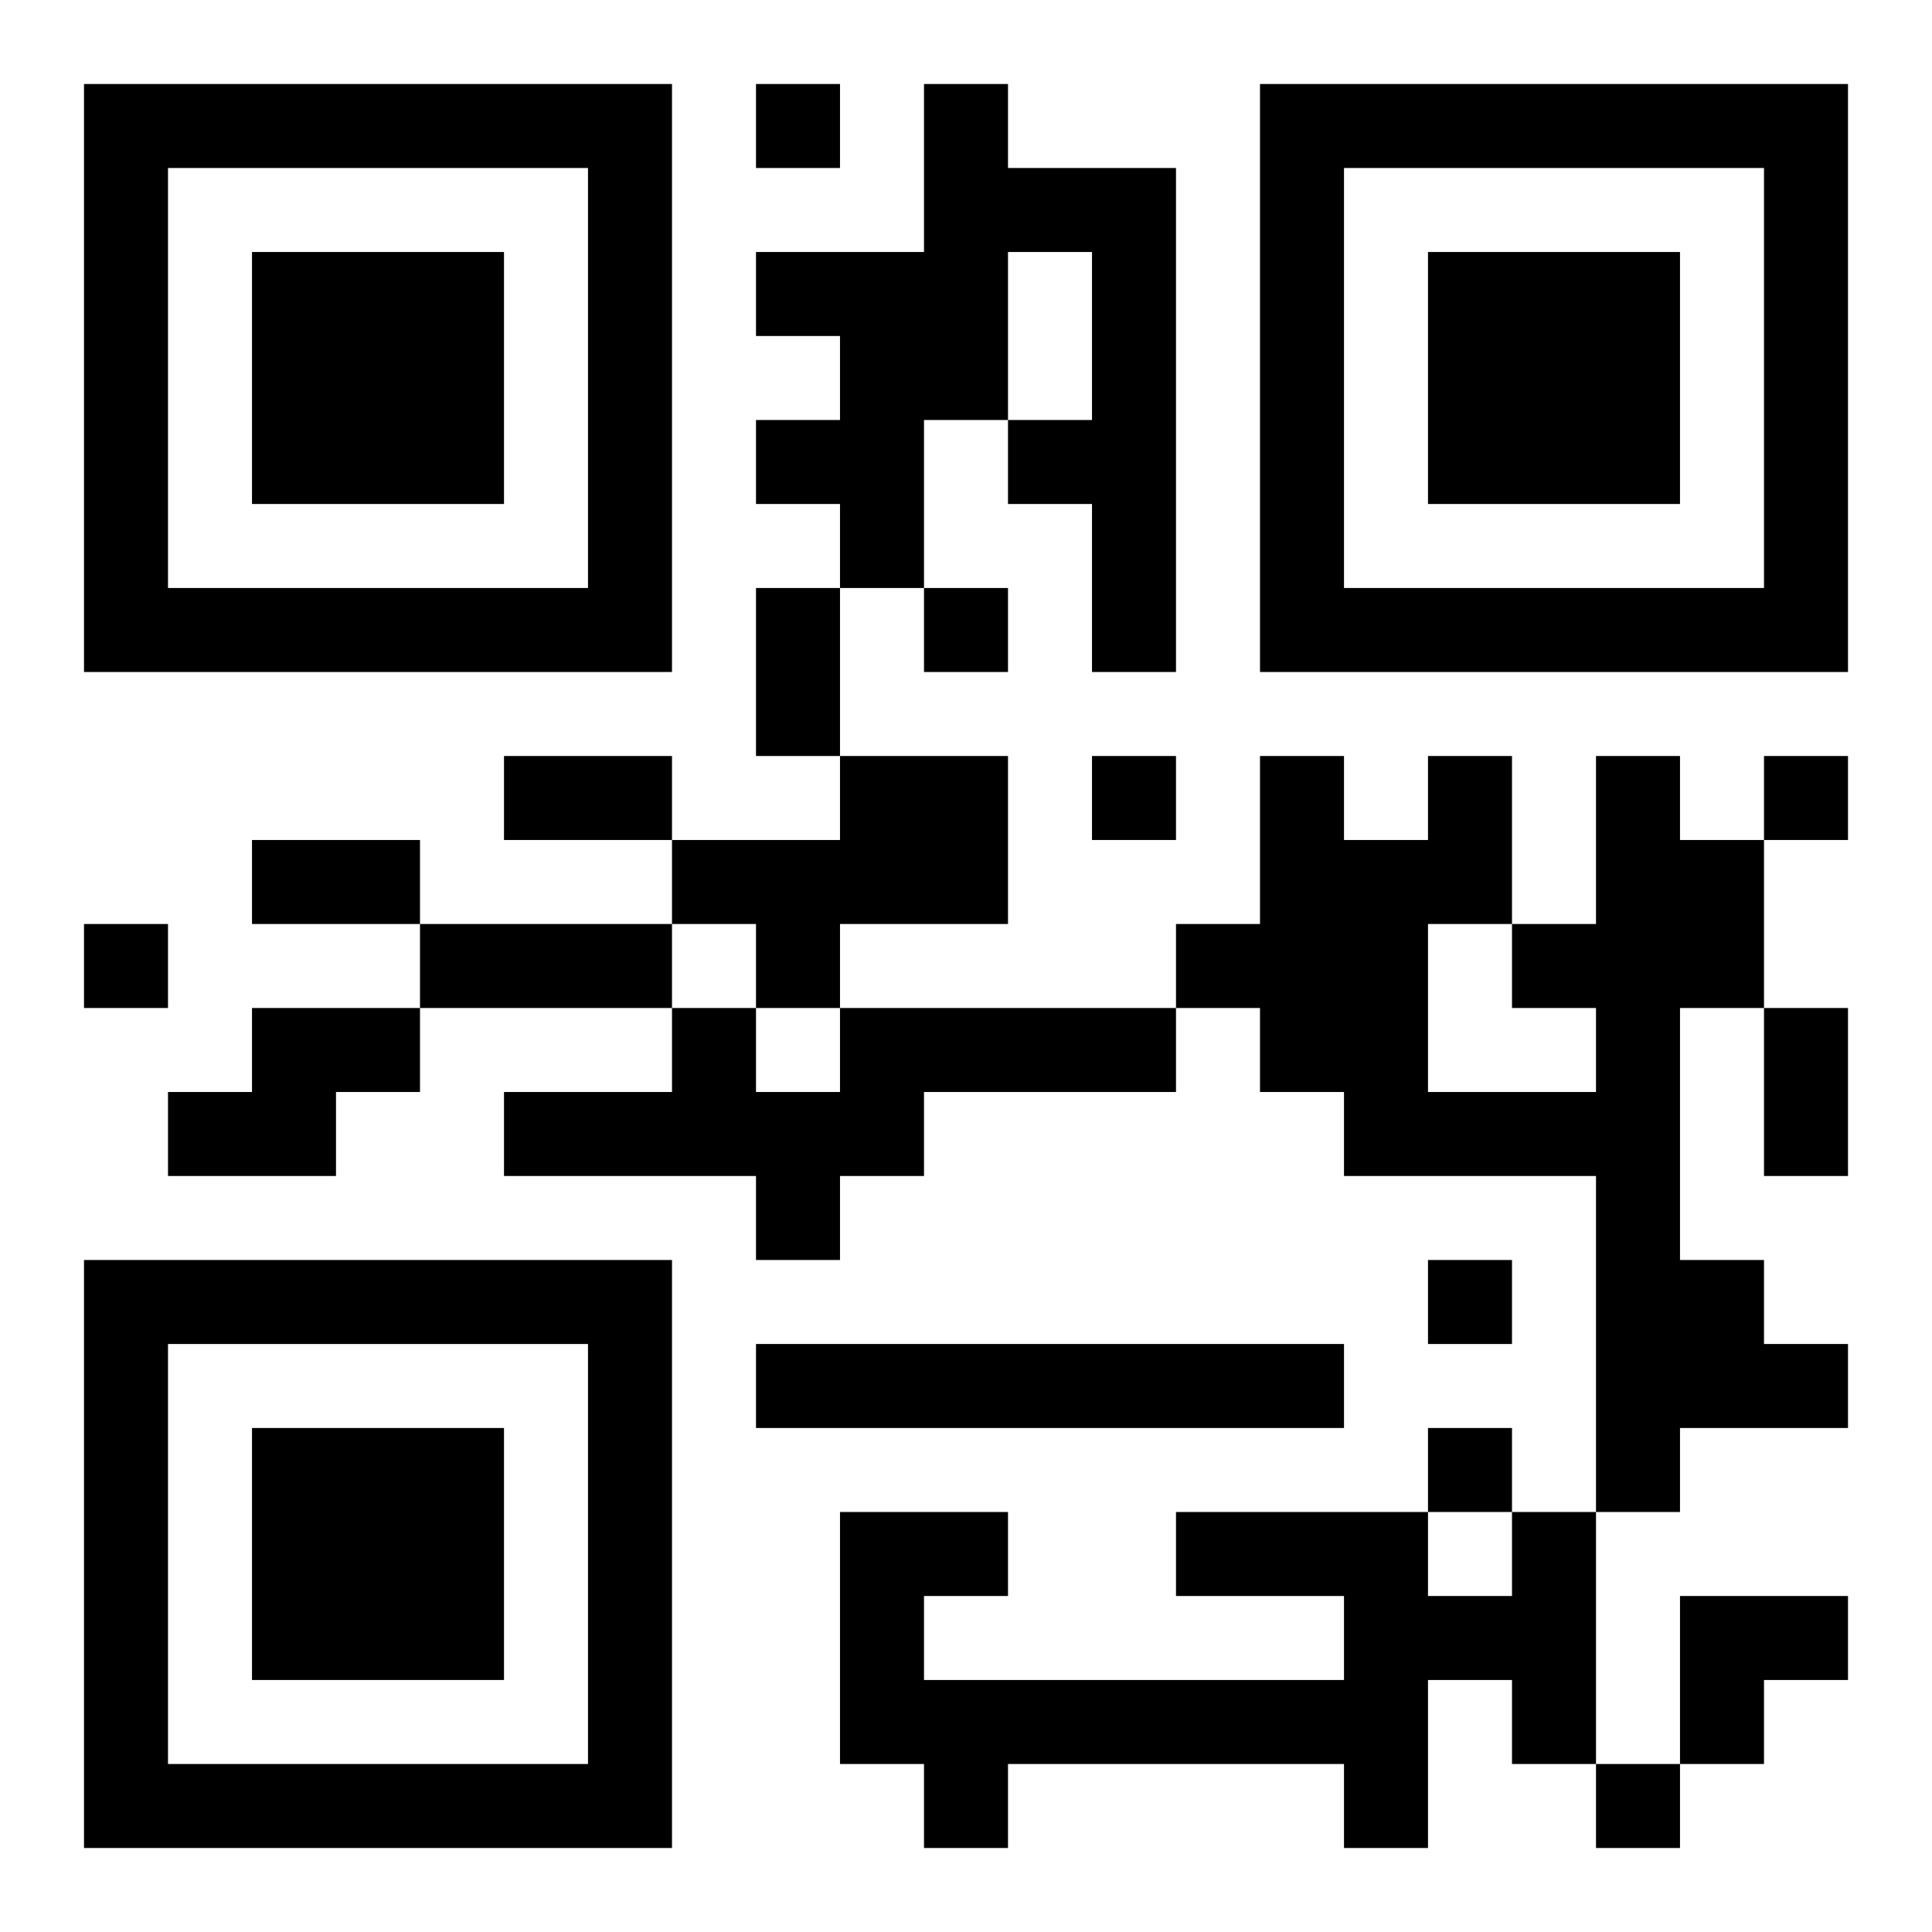 <?xml version="1.0" encoding="UTF-8"?>
<!DOCTYPE svg PUBLIC "-//W3C//DTD SVG 1.1//EN" "http://www.w3.org/Graphics/SVG/1.1/DTD/svg11.dtd">
<svg xmlns="http://www.w3.org/2000/svg" version="1.1" viewBox="0 0 23 23" stroke="none">
	<rect width="100%" height="100%" fill="#ffffff"/>
	<path d="M1,1h7v1h-7z M9,1h1v1h-1z M11,1h1v4h-1z M15,1h7v1h-7z M1,2h1v6h-1z M7,2h1v6h-1z M12,2h2v1h-2z M15,2h1v6h-1z M21,2h1v6h-1z M3,3h3v3h-3z M9,3h2v1h-2z M13,3h1v5h-1z M17,3h3v3h-3z M10,4h1v3h-1z M9,5h1v1h-1z M12,5h1v1h-1z M2,7h5v1h-5z M9,7h1v2h-1z M11,7h1v1h-1z M16,7h5v1h-5z M6,9h2v1h-2z M10,9h2v2h-2z M13,9h1v1h-1z M15,9h1v4h-1z M17,9h1v2h-1z M19,9h1v9h-1z M21,9h1v1h-1z M3,10h2v1h-2z M8,10h2v1h-2z M16,10h1v4h-1z M20,10h1v2h-1z M1,11h1v1h-1z M5,11h3v1h-3z M9,11h1v1h-1z M14,11h1v1h-1z M18,11h1v1h-1z M3,12h2v1h-2z M8,12h1v2h-1z M10,12h4v1h-4z M21,12h1v2h-1z M2,13h2v1h-2z M6,13h2v1h-2z M9,13h2v1h-2z M17,13h2v1h-2z M9,14h1v1h-1z M1,15h7v1h-7z M17,15h1v1h-1z M20,15h1v2h-1z M1,16h1v6h-1z M7,16h1v6h-1z M9,16h7v1h-7z M21,16h1v1h-1z M3,17h3v3h-3z M17,17h1v1h-1z M10,18h1v3h-1z M11,18h1v1h-1z M14,18h3v1h-3z M18,18h1v3h-1z M16,19h1v3h-1z M17,19h1v1h-1z M20,19h2v1h-2z M11,20h5v1h-5z M20,20h1v1h-1z M2,21h5v1h-5z M11,21h1v1h-1z M19,21h1v1h-1z" fill="#000000"/>
</svg>
